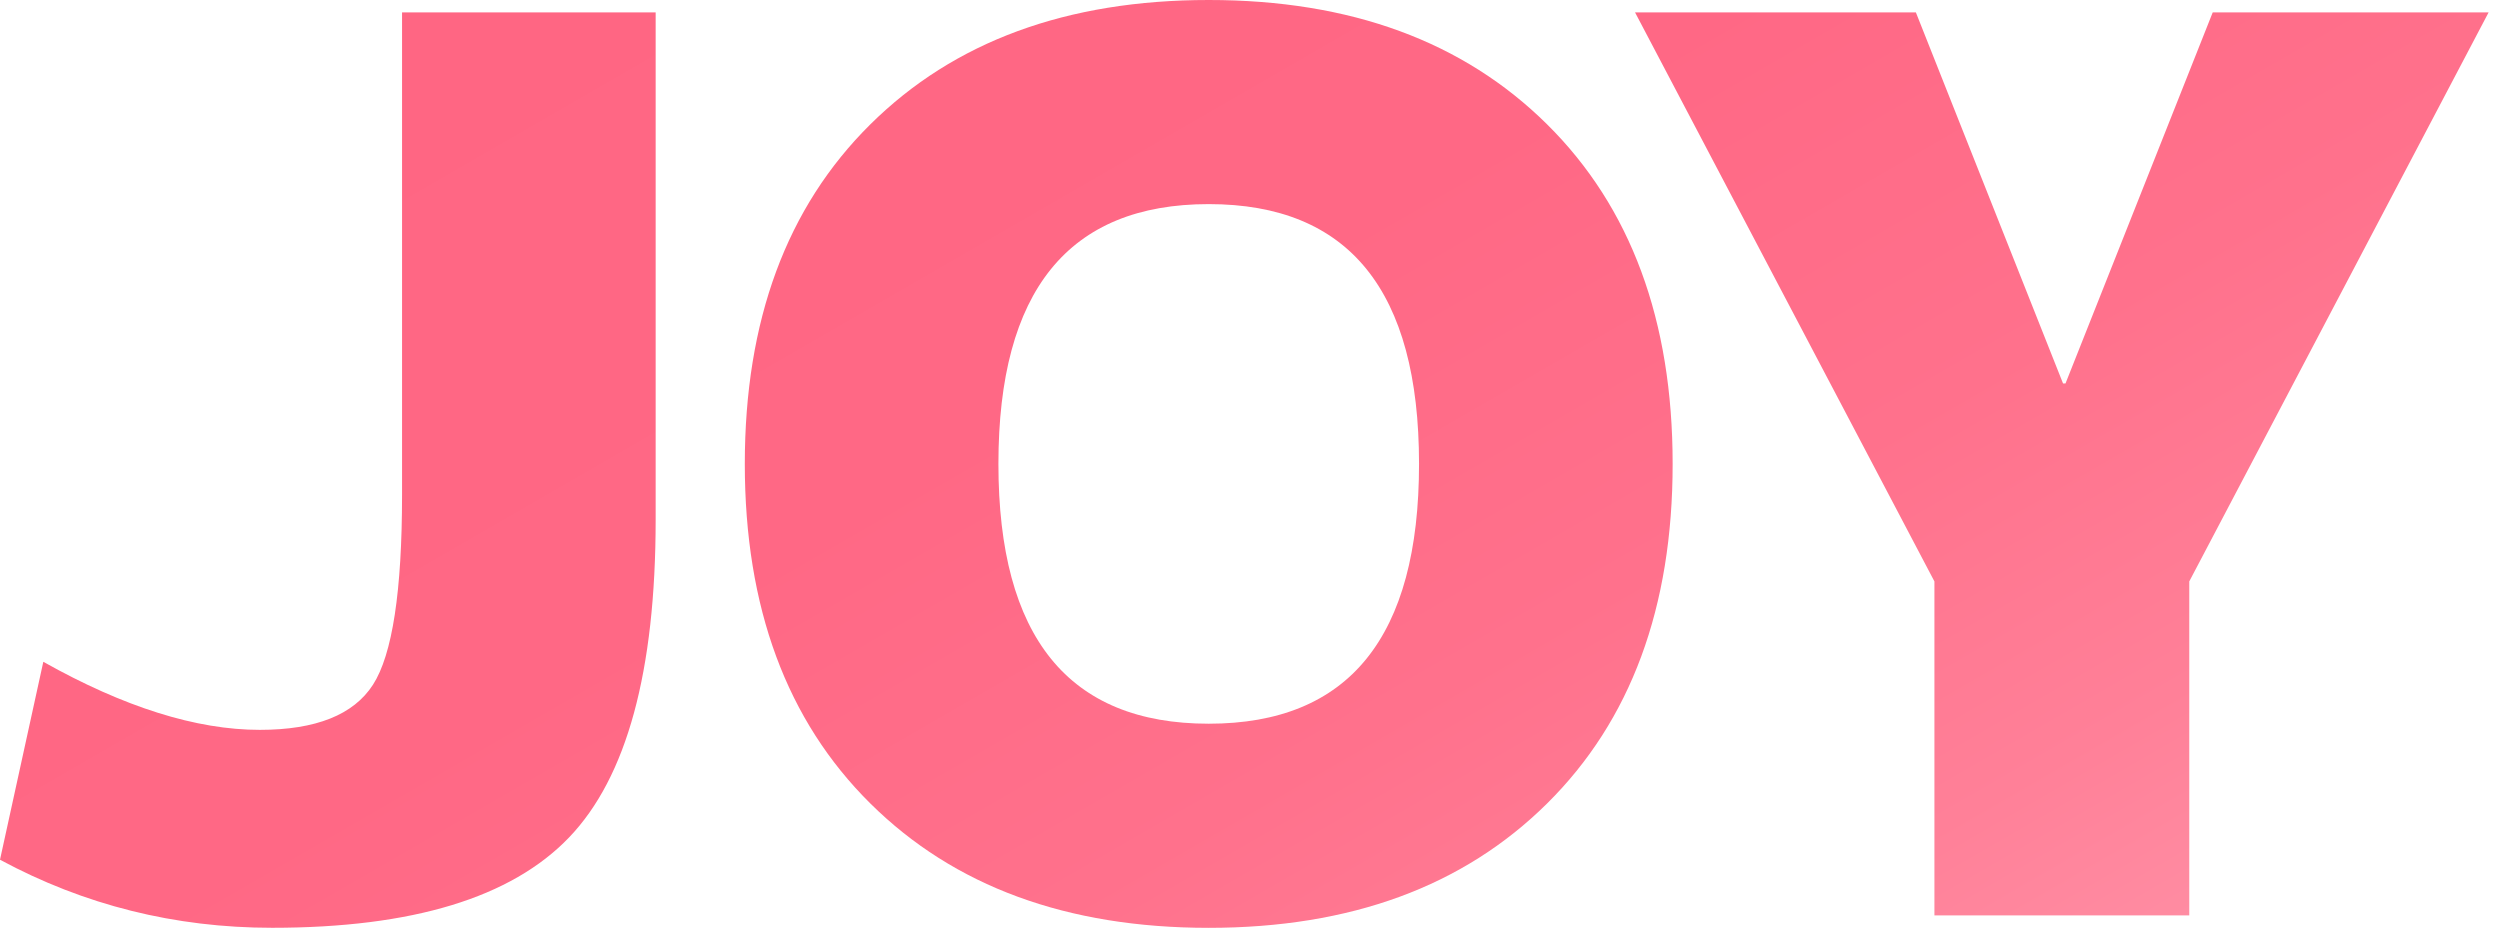 <svg width="194" height="72" viewBox="0 0 194 72" fill="none" xmlns="http://www.w3.org/2000/svg">
<path d="M31.199 0.96H50.879V40.317C50.879 52.093 48.64 60.316 44.158 64.987C39.676 69.661 31.998 71.996 21.121 71.996C13.57 71.996 6.529 70.237 0 66.715L3.361 51.356C9.633 54.878 15.233 56.637 20.16 56.637C24.512 56.637 27.439 55.469 28.944 53.134C30.446 50.799 31.199 45.886 31.199 38.397V0.96Z" fill="url(#paint0_linear_3844_345)"/>
<path d="M67.541 9.648C74.036 3.215 82.789 0 93.797 0C104.805 0 113.554 3.215 120.053 9.648C126.548 16.081 129.797 24.862 129.797 36C129.797 47.138 126.548 55.919 120.053 62.352C113.558 68.785 104.805 72 93.797 72C82.789 72 74.036 68.785 67.541 62.352C61.046 55.919 57.797 47.138 57.797 36C57.797 24.862 61.042 16.081 67.541 9.648ZM77.477 36C77.477 49.439 82.916 56.16 93.797 56.16C104.678 56.16 110.117 49.439 110.117 36C110.117 22.561 104.678 15.839 93.797 15.839C82.916 15.839 77.477 22.561 77.477 36Z" fill="url(#paint1_linear_3844_345)"/>
<path d="M160.09 29.759H160.282L171.708 0.96H193.117L169.887 45.118V71.036H150.111V45.118L126.878 0.96H148.671L160.093 29.759H160.09Z" fill="url(#paint2_linear_3844_345)"/>
<defs>
<linearGradient id="paint0_linear_3844_345" x1="65.981" y1="-19.123" x2="130.995" y2="93.486" gradientUnits="userSpaceOnUse">
<stop stop-color="#FF6683"/>
<stop offset="0.39" stop-color="#FF6885"/>
<stop offset="0.66" stop-color="#FF718C"/>
<stop offset="0.88" stop-color="#FF8098"/>
<stop offset="1" stop-color="#FF8CA2"/>
</linearGradient>
<linearGradient id="paint1_linear_3844_345" x1="65.982" y1="-19.123" x2="130.995" y2="93.486" gradientUnits="userSpaceOnUse">
<stop stop-color="#FF6683"/>
<stop offset="0.39" stop-color="#FF6885"/>
<stop offset="0.66" stop-color="#FF718C"/>
<stop offset="0.88" stop-color="#FF8098"/>
<stop offset="1" stop-color="#FF8CA2"/>
</linearGradient>
<linearGradient id="paint2_linear_3844_345" x1="65.982" y1="-19.123" x2="130.995" y2="93.486" gradientUnits="userSpaceOnUse">
<stop stop-color="#FF6683"/>
<stop offset="0.39" stop-color="#FF6885"/>
<stop offset="0.66" stop-color="#FF718C"/>
<stop offset="0.88" stop-color="#FF8098"/>
<stop offset="1" stop-color="#FF8CA2"/>
</linearGradient>
</defs>
</svg>
